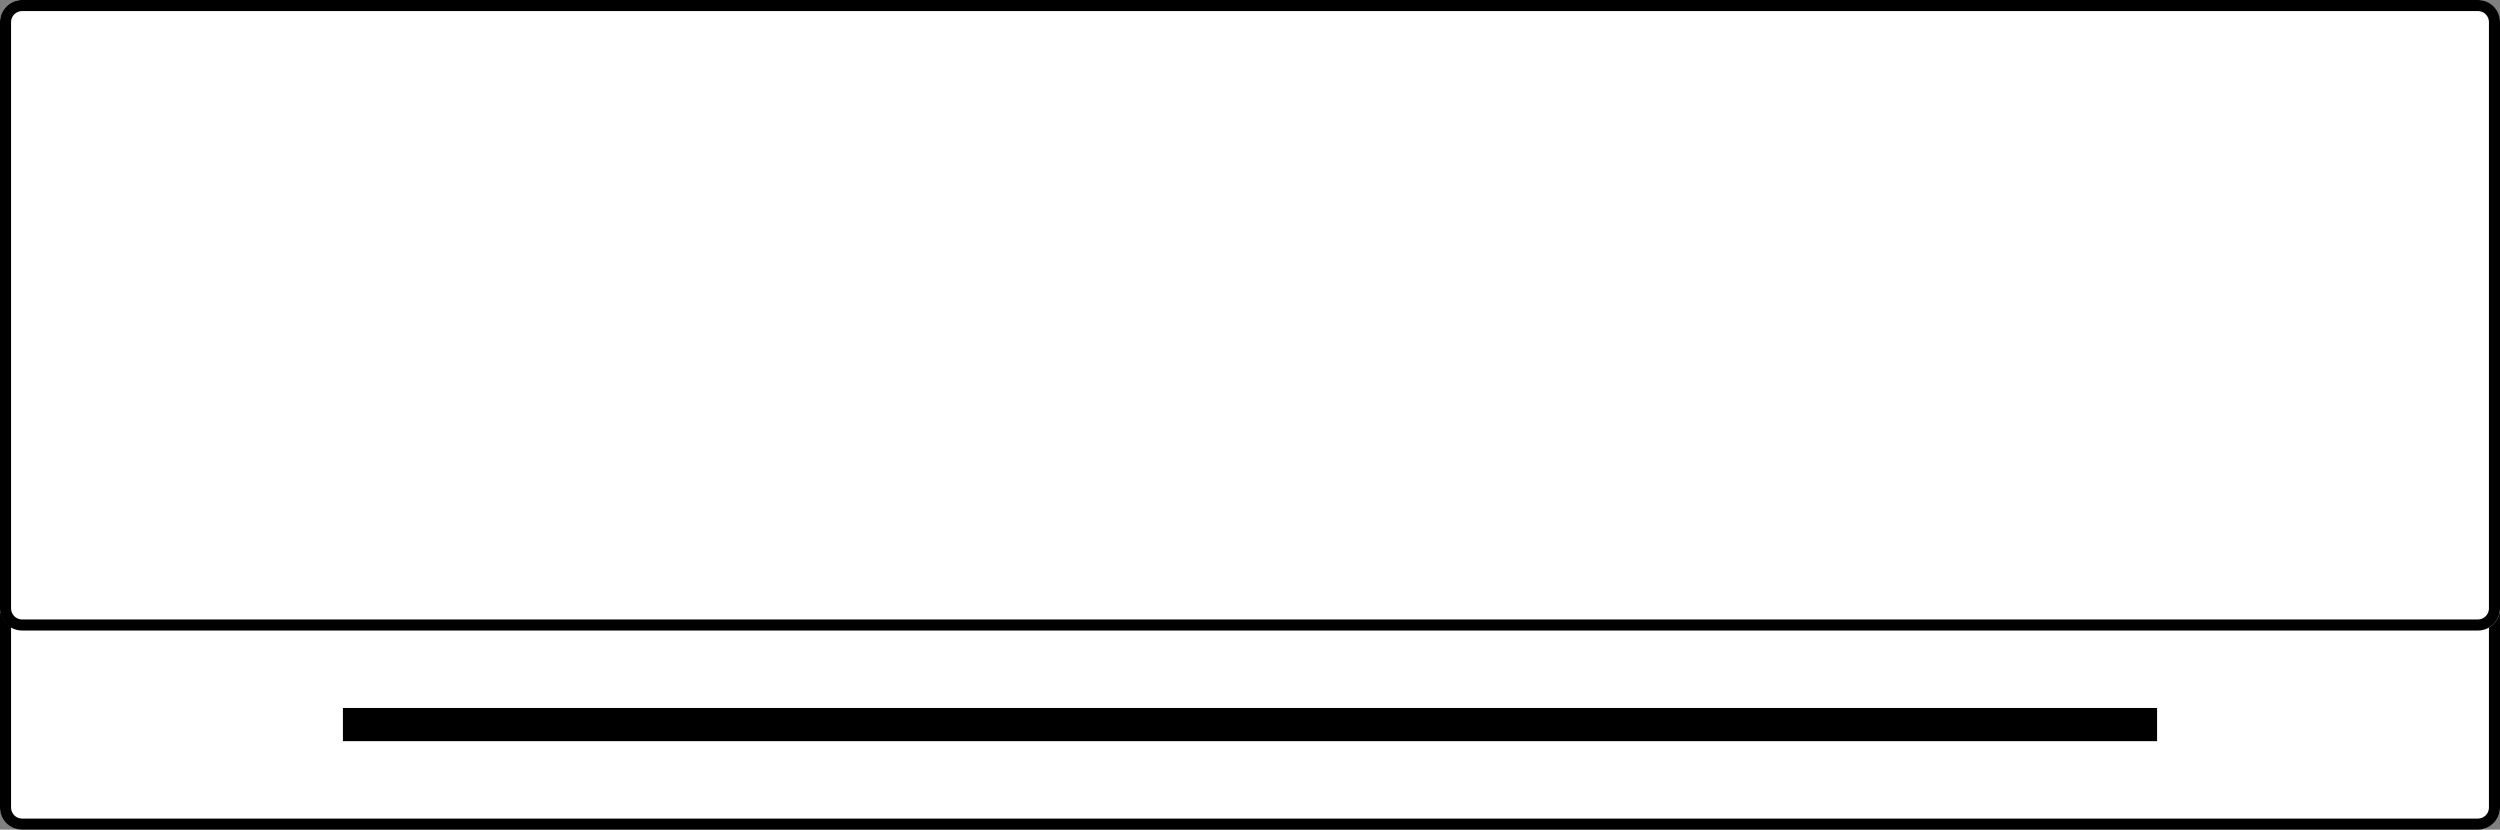 <svg xmlns="http://www.w3.org/2000/svg" width="226" height="75" viewBox="0 0 226 75">
    <rect x="0" y="0" width="226" height="75" fill="#808080" stroke="none"/>
    <g fill="none" fill-rule="evenodd">
        <g>
            <g transform="translate(-704 -5437) translate(704 5437)">
                <rect width="226" height="57" y="18" fill="#FFF" rx="2"/>
                <path fill="#000" fill-rule="nonzero" d="M224 18c1.105 0 2 .895 2 2v53c0 1.105-.895 2-2 2H2c-1.105 0-2-.895-2-2V20c0-1.105.895-2 2-2h222zm0 1H2c-.513 0-.936.386-.993.883L1 20v53c0 .513.386.936.883.993L2 74h222c.513 0 .936-.386.993-.883L225 73V20c0-.513-.386-.936-.883-.993L224 19z"/>
                <path fill="#000" d="M31 64H195V67H31z"/>
                <rect width="226" height="57" fill="#FFF" rx="2"/>
                <path fill="#000" fill-rule="nonzero" d="M224 0c1.105 0 2 .895 2 2v53c0 1.105-.895 2-2 2H2c-1.105 0-2-.895-2-2V2C0 .895.895 0 2 0h222zm0 1H2c-.513 0-.936.386-.993.883L1 2v53c0 .513.386.936.883.993L2 56h222c.513 0 .936-.386.993-.883L225 55V2c0-.513-.386-.936-.883-.993L224 1z"/>
            </g>
        </g>
    </g>
</svg>
